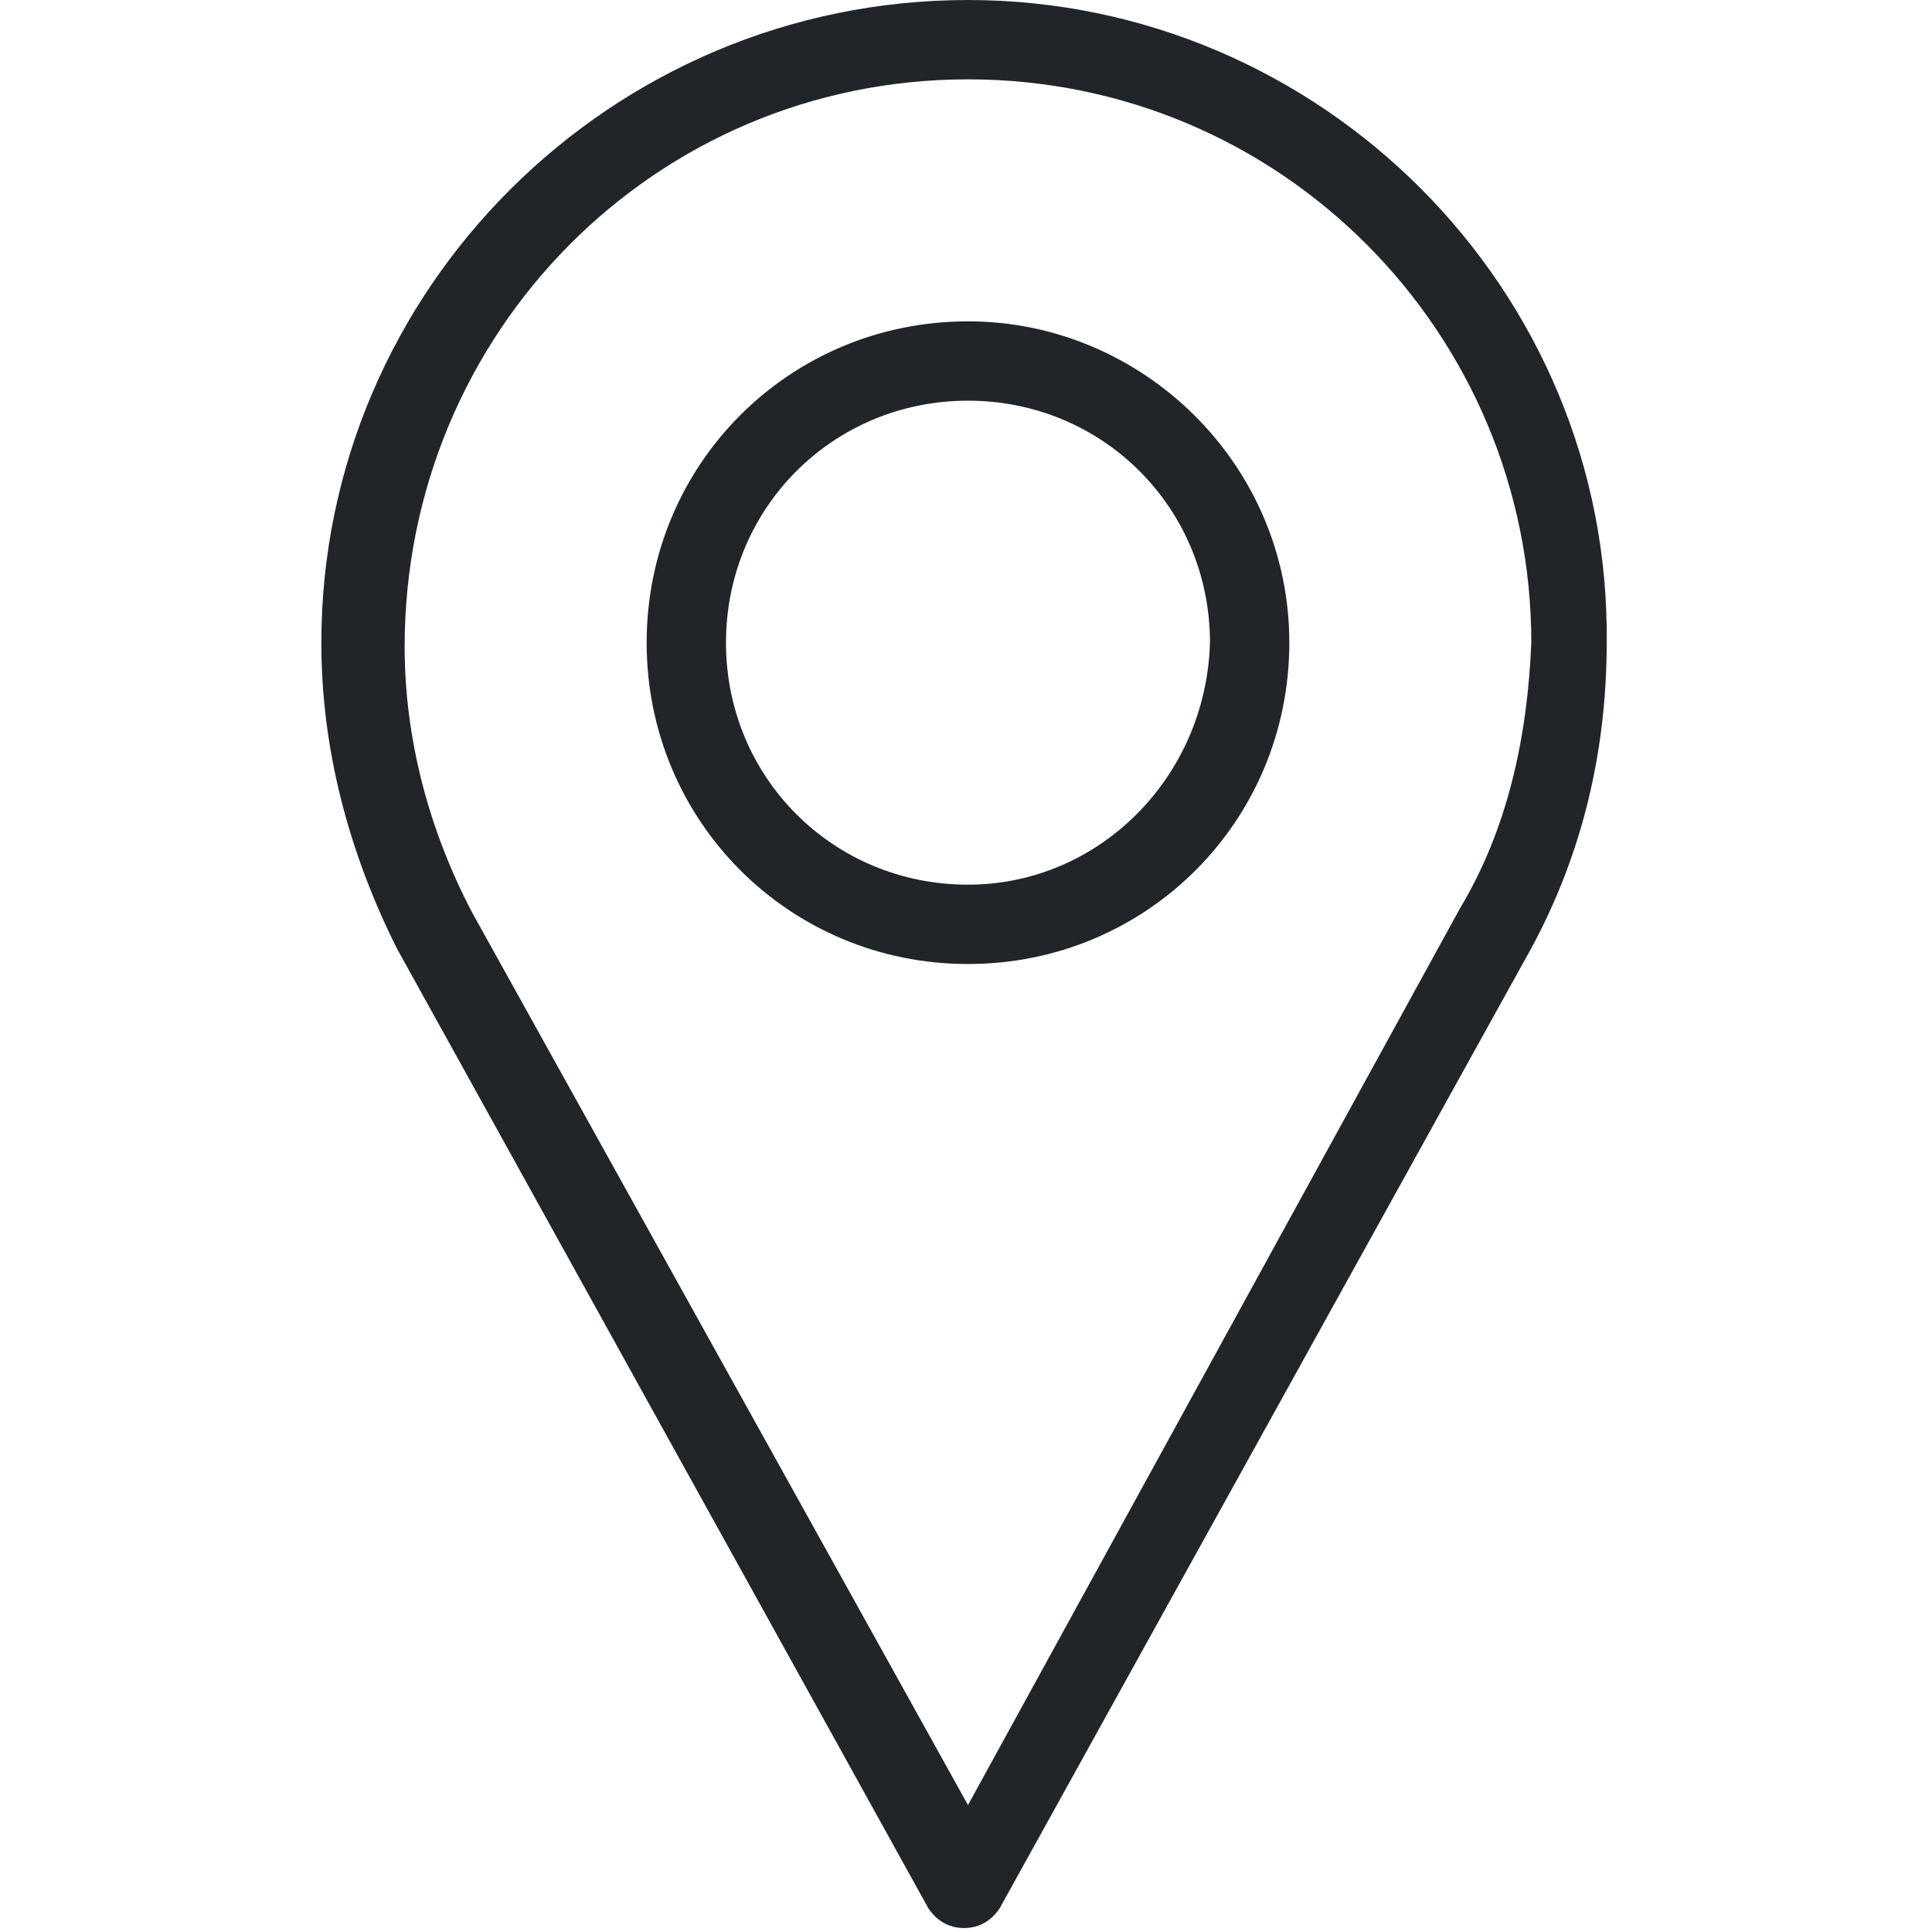 <?xml version="1.0" encoding="utf-8"?>
<!-- Generator: Adobe Illustrator 27.8.0, SVG Export Plug-In . SVG Version: 6.00 Build 0)  -->
<svg version="1.1" id="Calque_1" xmlns="http://www.w3.org/2000/svg" xmlns:xlink="http://www.w3.org/1999/xlink" x="0px" y="0px"
	 viewBox="0 0 48.7 48.7" style="enable-background:new 0 0 48.7 48.7;" xml:space="preserve">
<style type="text/css">
	.st0{fill:#212529;}
</style>
<g>
	<g>
		<g>
			<path class="st0" d="M24.4,0c-9,0-16.3,7.3-16.3,16.2c0,2.7,0.7,5.3,1.9,7.7l13.4,24.2c0.2,0.3,0.5,0.5,0.9,0.5s0.7-0.2,0.9-0.5
				l13.4-24.2c1.3-2.4,1.9-5,1.9-7.7C40.6,7.3,33.3,0,24.4,0z M36.8,22.9L24.4,45.5L11.9,23c-1.1-2.1-1.7-4.4-1.7-6.7
				C10.2,8.4,16.5,2,24.4,2s14.2,6.4,14.2,14.2C38.5,18.6,38,20.9,36.8,22.9z"/>
			<path class="st0" d="M24.4,8.1c-4.5,0-8.1,3.6-8.1,8.1s3.6,8.1,8.1,8.1s8.1-3.6,8.1-8.1S28.8,8.1,24.4,8.1z M24.4,22.3
				c-3.4,0-6.1-2.7-6.1-6.1s2.7-6.1,6.1-6.1s6.1,2.7,6.1,6.1C30.4,19.6,27.7,22.3,24.4,22.3z"/>
		</g>
	</g>
</g>
</svg>
